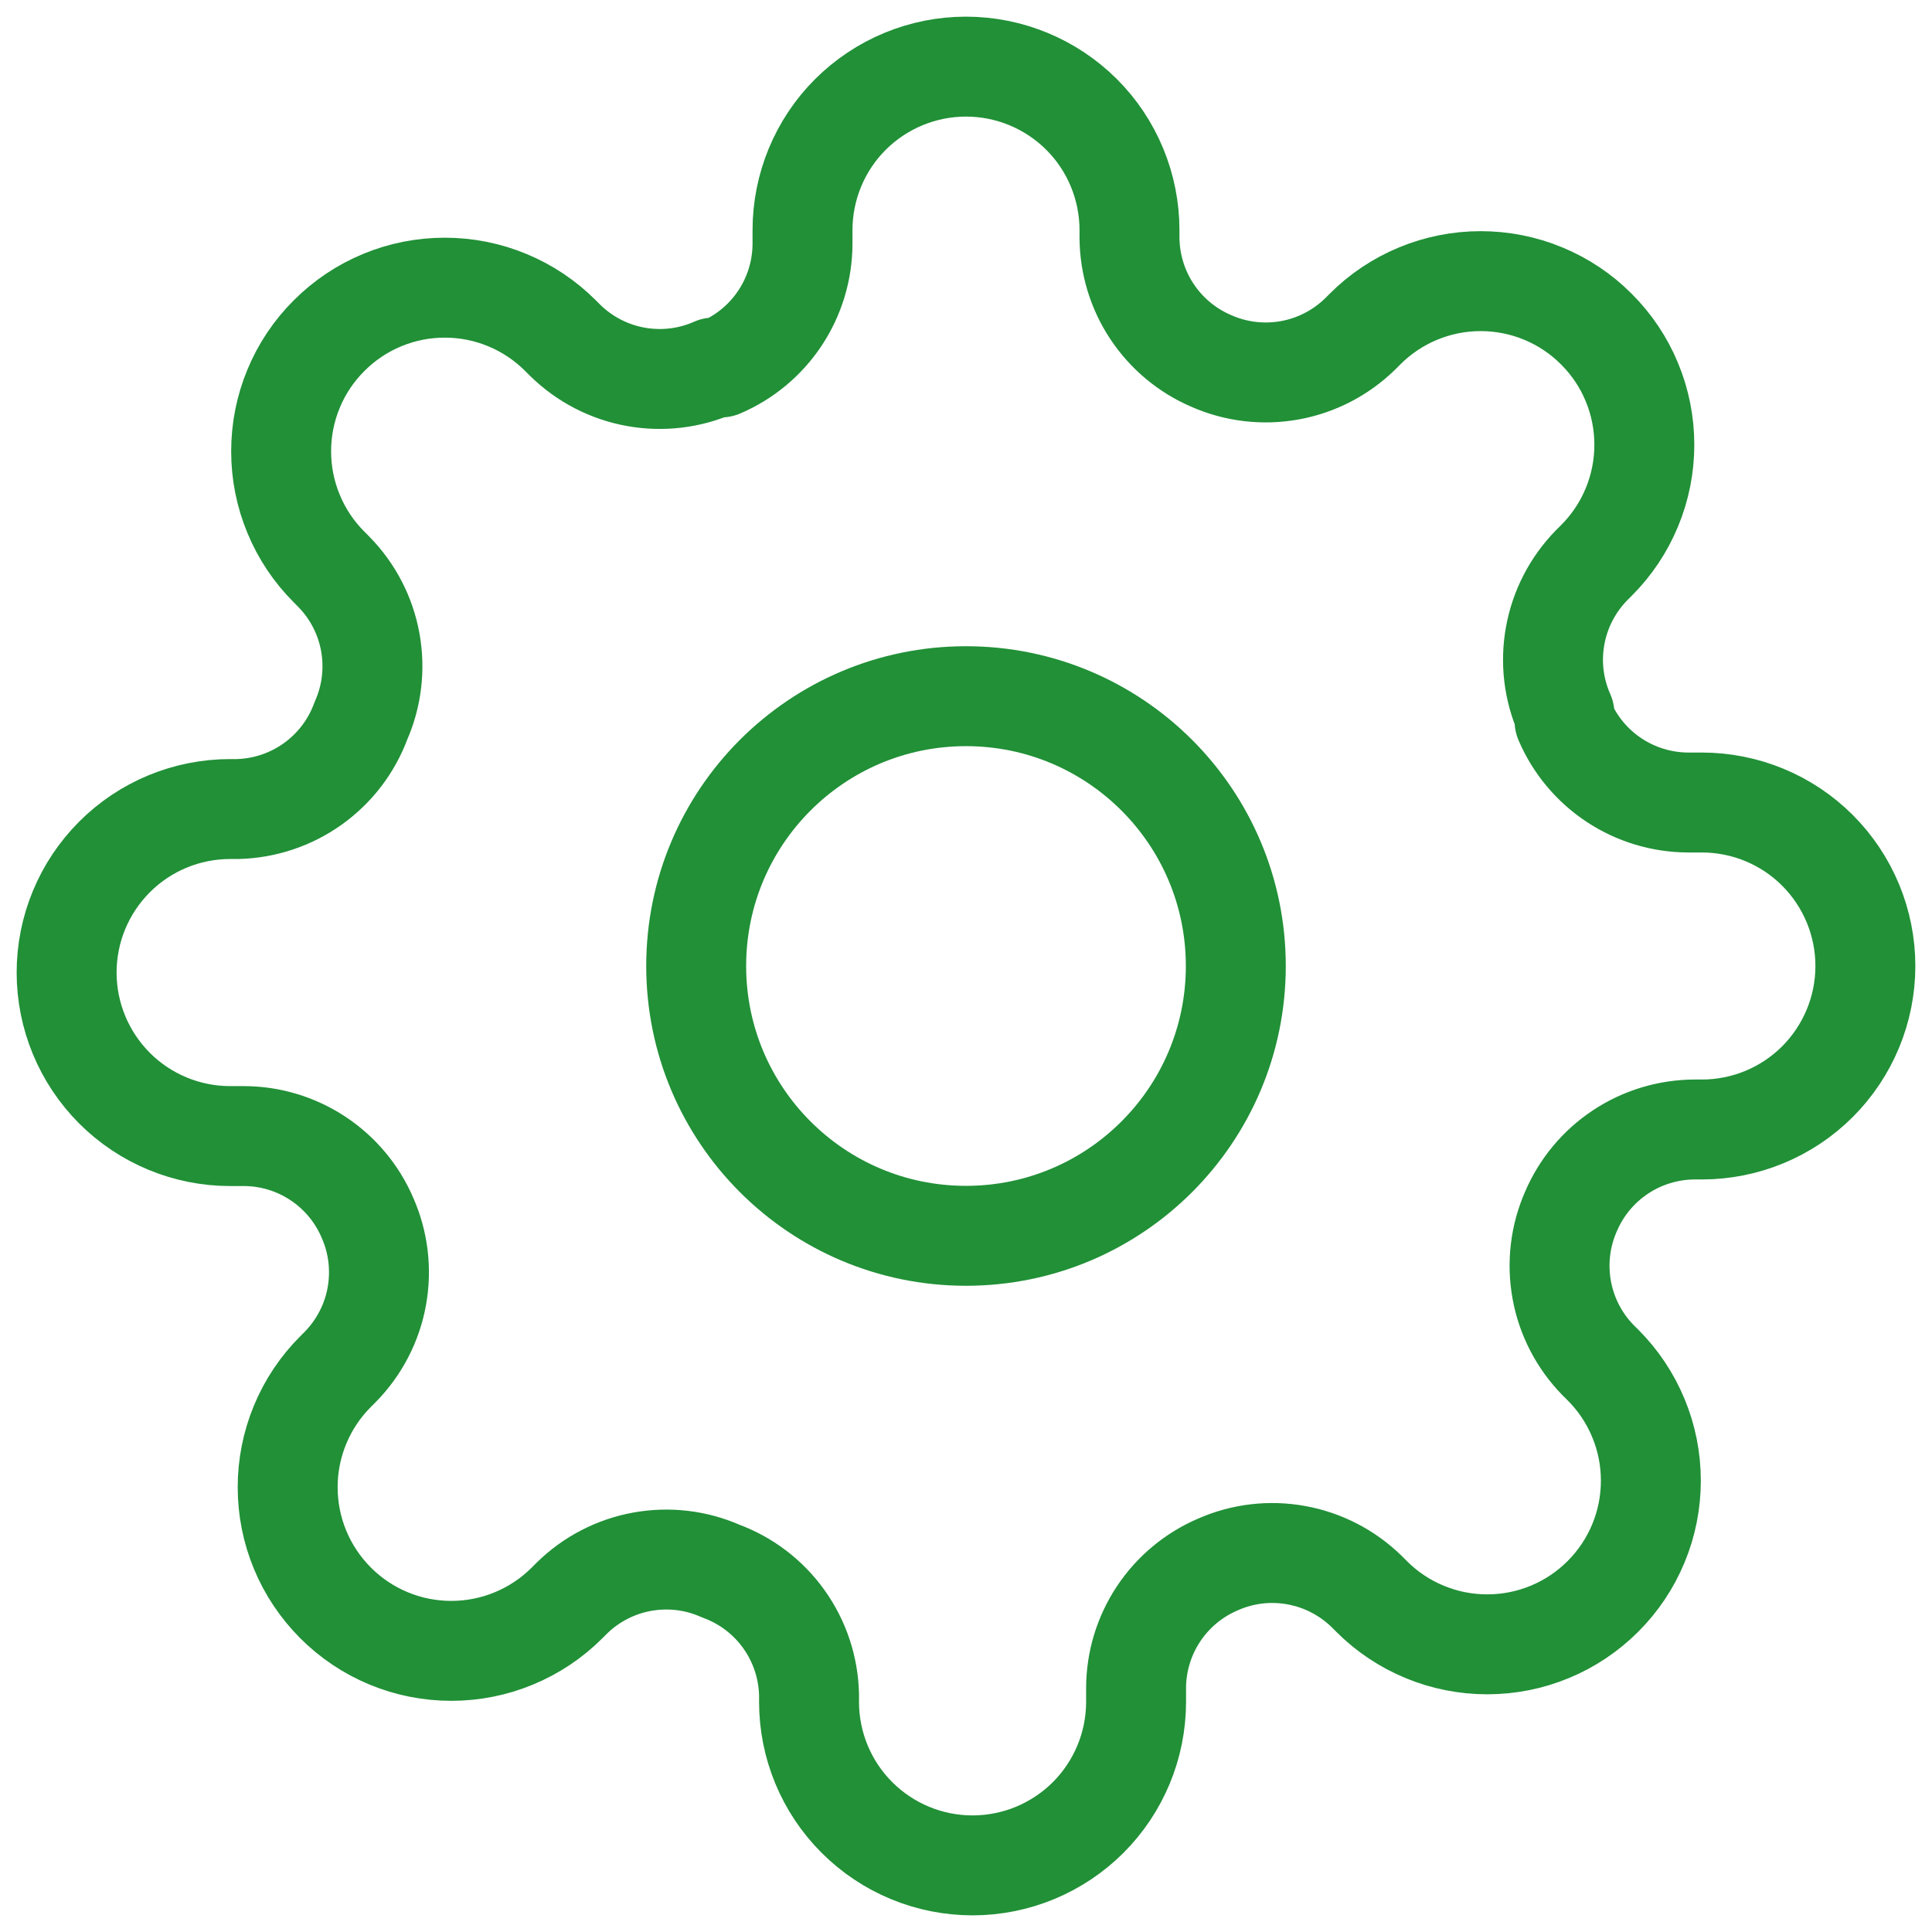 <?xml version="1.0" encoding="UTF-8"?> <svg xmlns="http://www.w3.org/2000/svg" width="29" height="29" viewBox="0 0 29 29" fill="none"><path d="M14.5 18.55C16.737 18.55 18.55 16.737 18.55 14.5C18.55 12.263 16.737 10.45 14.5 10.45C12.263 10.45 10.45 12.263 10.45 14.5C10.45 16.737 12.263 18.55 14.5 18.55Z" stroke="#219037" stroke-width="1.5" stroke-linecap="round" stroke-linejoin="round"></path><path d="M23.582 18.182C23.418 18.552 23.37 18.963 23.442 19.361C23.514 19.759 23.704 20.126 23.987 20.416L24.061 20.489C24.289 20.717 24.47 20.988 24.593 21.286C24.717 21.584 24.78 21.903 24.78 22.226C24.78 22.548 24.717 22.868 24.593 23.166C24.47 23.464 24.289 23.734 24.061 23.962C23.832 24.191 23.562 24.372 23.264 24.495C22.966 24.619 22.646 24.682 22.324 24.682C22.001 24.682 21.682 24.619 21.384 24.495C21.086 24.372 20.815 24.191 20.587 23.962L20.514 23.889C20.224 23.606 19.857 23.416 19.459 23.344C19.061 23.271 18.65 23.32 18.28 23.484C17.917 23.639 17.607 23.898 17.389 24.227C17.171 24.556 17.054 24.942 17.053 25.337V25.546C17.053 26.196 16.794 26.821 16.334 27.281C15.873 27.741 15.249 28 14.598 28C13.947 28 13.323 27.741 12.863 27.281C12.402 26.821 12.144 26.196 12.144 25.546V25.435C12.134 25.029 12.003 24.635 11.766 24.304C11.53 23.974 11.2 23.722 10.818 23.582C10.448 23.418 10.037 23.37 9.639 23.442C9.241 23.514 8.874 23.704 8.585 23.987L8.511 24.061C8.283 24.289 8.012 24.47 7.714 24.593C7.416 24.717 7.097 24.78 6.774 24.78C6.452 24.78 6.132 24.717 5.834 24.593C5.536 24.47 5.266 24.289 5.038 24.061C4.81 23.832 4.628 23.562 4.505 23.264C4.381 22.966 4.318 22.646 4.318 22.324C4.318 22.001 4.381 21.682 4.505 21.384C4.628 21.086 4.81 20.815 5.038 20.587L5.111 20.514C5.394 20.224 5.584 19.857 5.656 19.459C5.728 19.061 5.68 18.65 5.516 18.28C5.361 17.917 5.102 17.607 4.773 17.389C4.444 17.171 4.058 17.054 3.663 17.053H3.455C2.804 17.053 2.179 16.794 1.719 16.334C1.259 15.873 1 15.249 1 14.598C1 13.947 1.259 13.323 1.719 12.863C2.179 12.402 2.804 12.144 3.455 12.144H3.565C3.971 12.134 4.365 12.003 4.696 11.766C5.026 11.53 5.278 11.2 5.418 10.818C5.582 10.448 5.63 10.037 5.558 9.639C5.486 9.241 5.296 8.874 5.013 8.585L4.94 8.511C4.711 8.283 4.53 8.012 4.407 7.714C4.283 7.416 4.22 7.097 4.22 6.774C4.22 6.452 4.283 6.132 4.407 5.834C4.53 5.536 4.711 5.266 4.94 5.038C5.168 4.81 5.438 4.628 5.736 4.505C6.034 4.381 6.354 4.318 6.676 4.318C6.999 4.318 7.318 4.381 7.616 4.505C7.914 4.628 8.185 4.81 8.413 5.038L8.486 5.111C8.776 5.394 9.143 5.584 9.541 5.656C9.939 5.728 10.35 5.68 10.72 5.516H10.818C11.181 5.361 11.491 5.102 11.709 4.773C11.927 4.444 12.044 4.058 12.046 3.663V3.455C12.046 2.804 12.304 2.179 12.764 1.719C13.225 1.259 13.849 1 14.5 1C15.151 1 15.775 1.259 16.236 1.719C16.696 2.179 16.954 2.804 16.954 3.455V3.565C16.956 3.96 17.073 4.346 17.291 4.675C17.509 5.004 17.819 5.263 18.182 5.418C18.552 5.582 18.963 5.63 19.361 5.558C19.759 5.486 20.126 5.296 20.416 5.013L20.489 4.94C20.717 4.711 20.988 4.53 21.286 4.407C21.584 4.283 21.903 4.22 22.226 4.22C22.548 4.22 22.868 4.283 23.166 4.407C23.464 4.53 23.734 4.711 23.962 4.94C24.191 5.168 24.372 5.438 24.495 5.736C24.619 6.034 24.682 6.354 24.682 6.676C24.682 6.999 24.619 7.318 24.495 7.616C24.372 7.914 24.191 8.185 23.962 8.413L23.889 8.486C23.606 8.776 23.416 9.143 23.344 9.541C23.271 9.939 23.32 10.35 23.484 10.72V10.818C23.639 11.181 23.898 11.491 24.227 11.709C24.556 11.927 24.942 12.044 25.337 12.046H25.546C26.196 12.046 26.821 12.304 27.281 12.764C27.741 13.225 28 13.849 28 14.5C28 15.151 27.741 15.775 27.281 16.236C26.821 16.696 26.196 16.954 25.546 16.954H25.435C25.04 16.956 24.654 17.073 24.325 17.291C23.996 17.509 23.737 17.819 23.582 18.182Z" stroke="#219037" stroke-width="1.5" stroke-linecap="round" stroke-linejoin="round"></path></svg> 